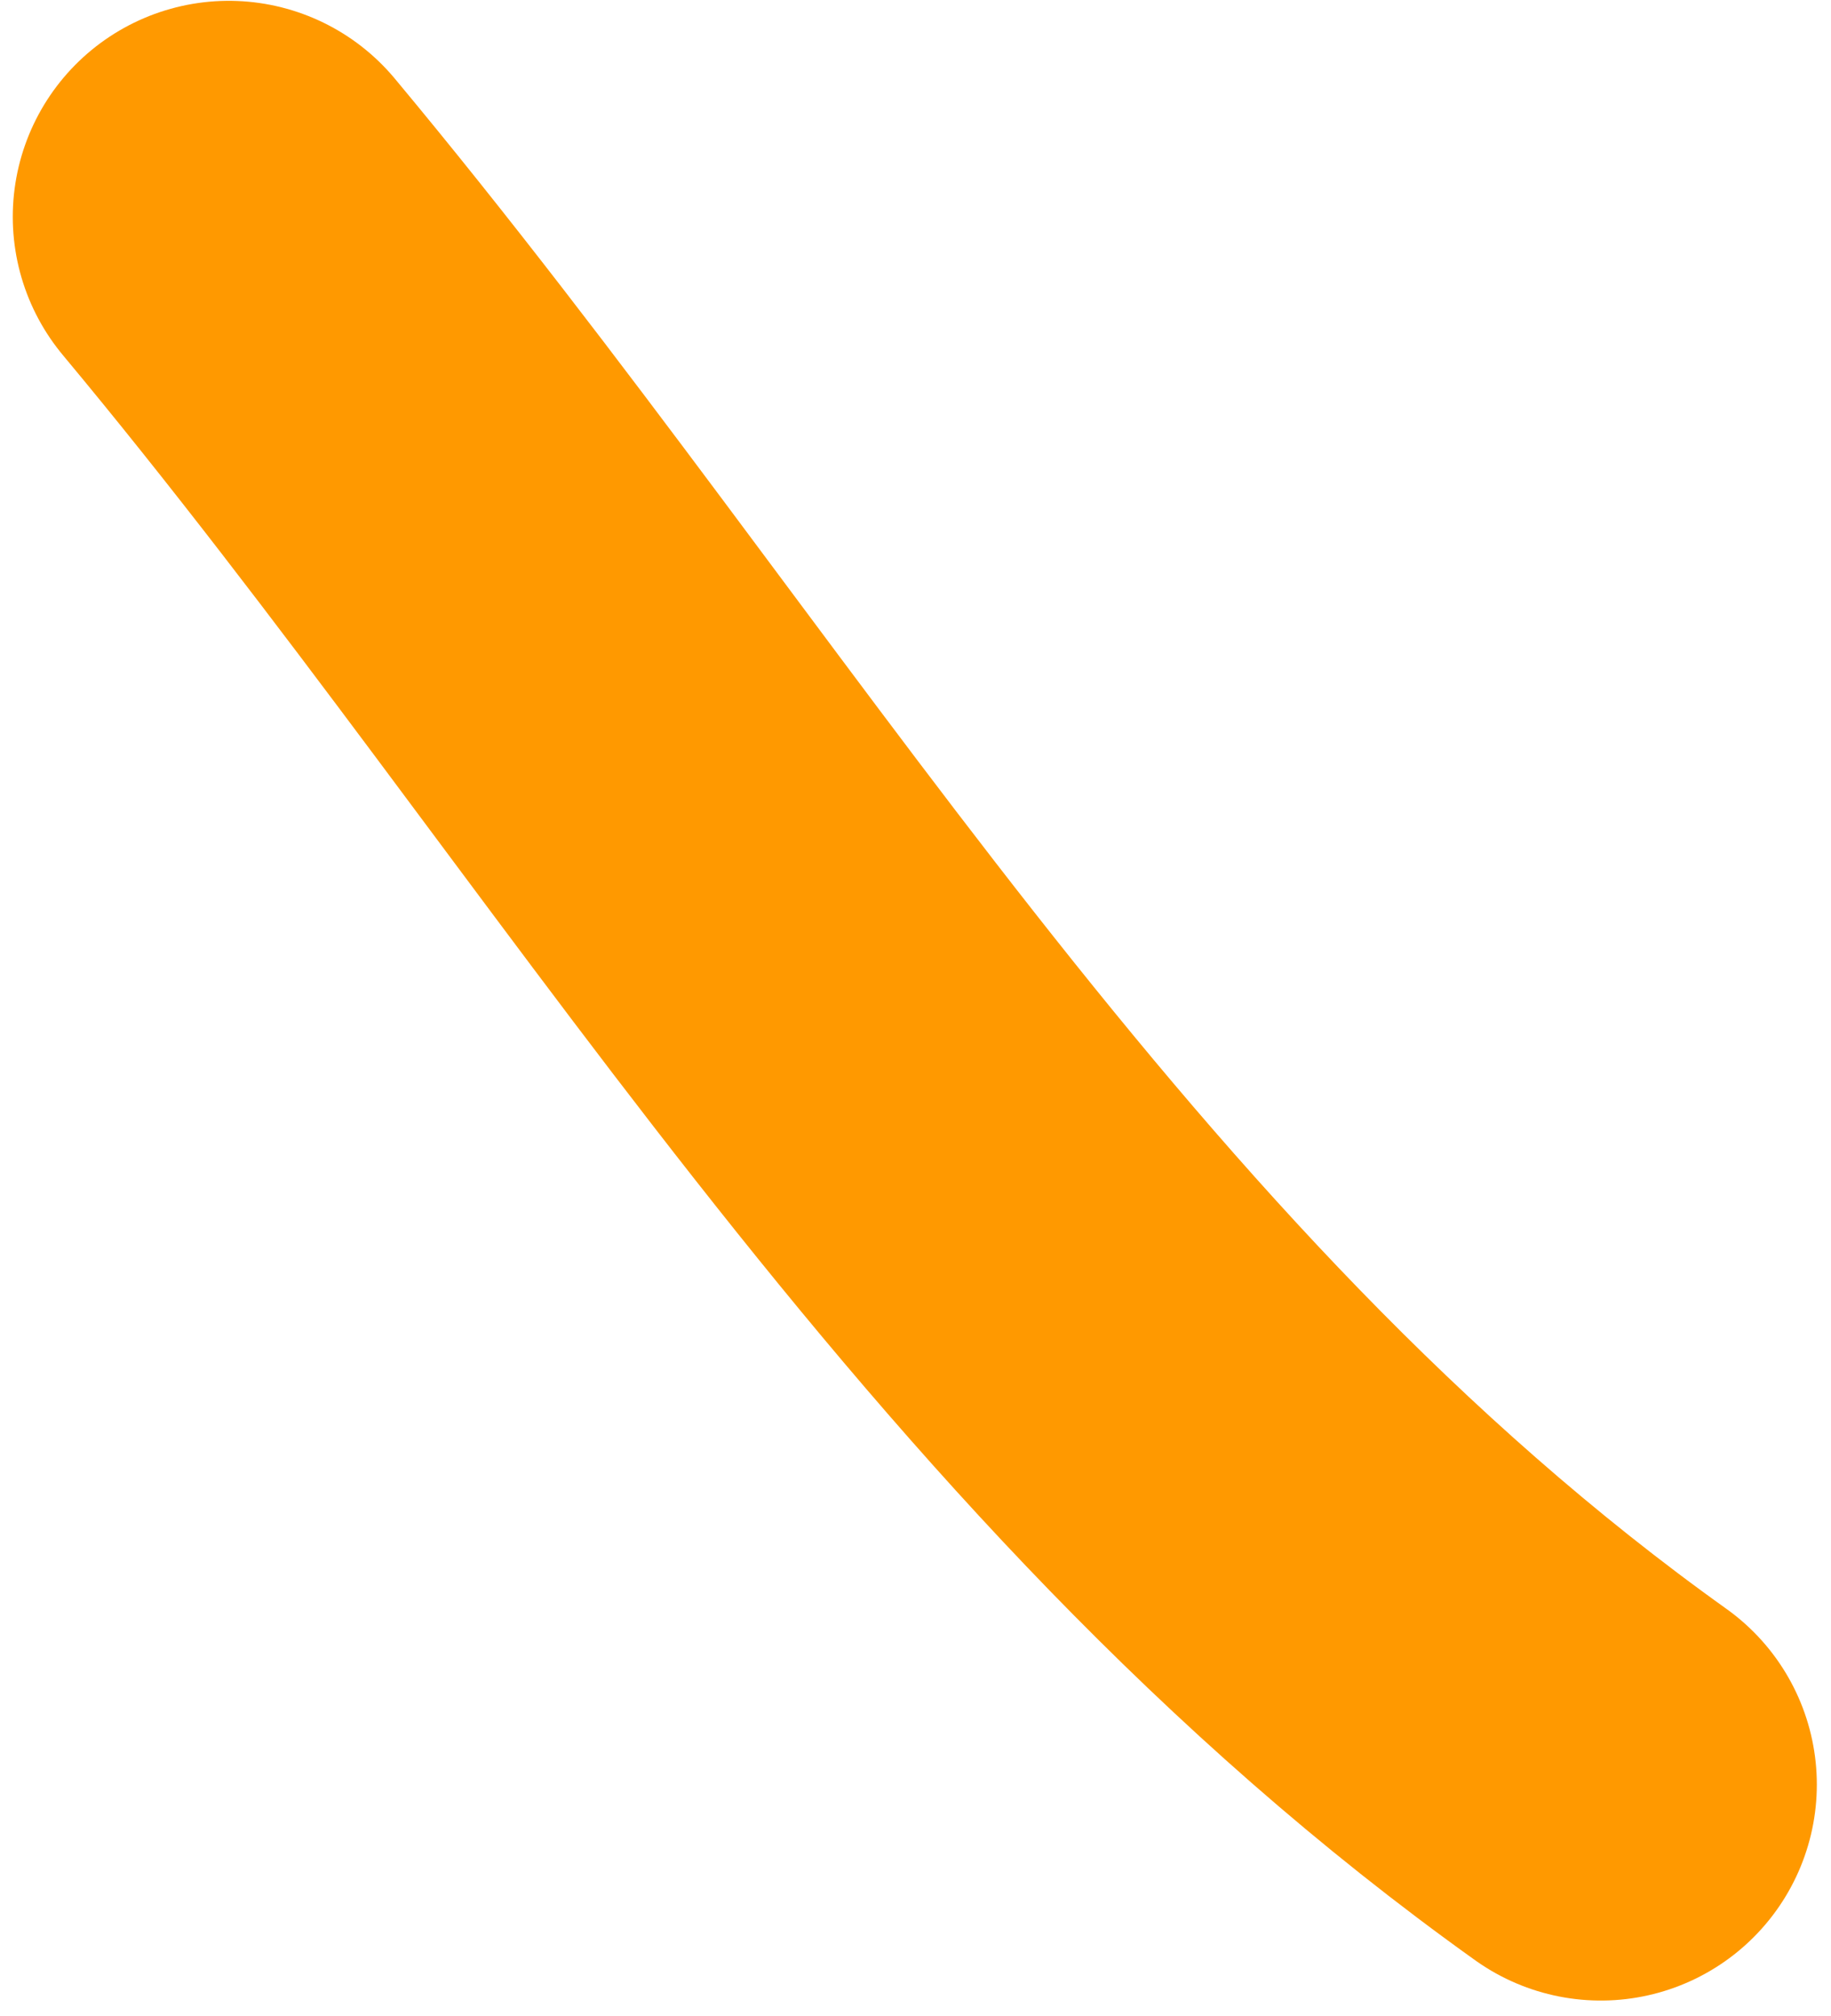 <svg width="89" height="98" viewBox="0 0 89 98" fill="none" xmlns="http://www.w3.org/2000/svg">
<path d="M11.121 10.54C32.763 36.51 49.672 66.657 77.811 86.756" stroke="#FF9900" stroke-width="21" stroke-linecap="round"/>
</svg>
